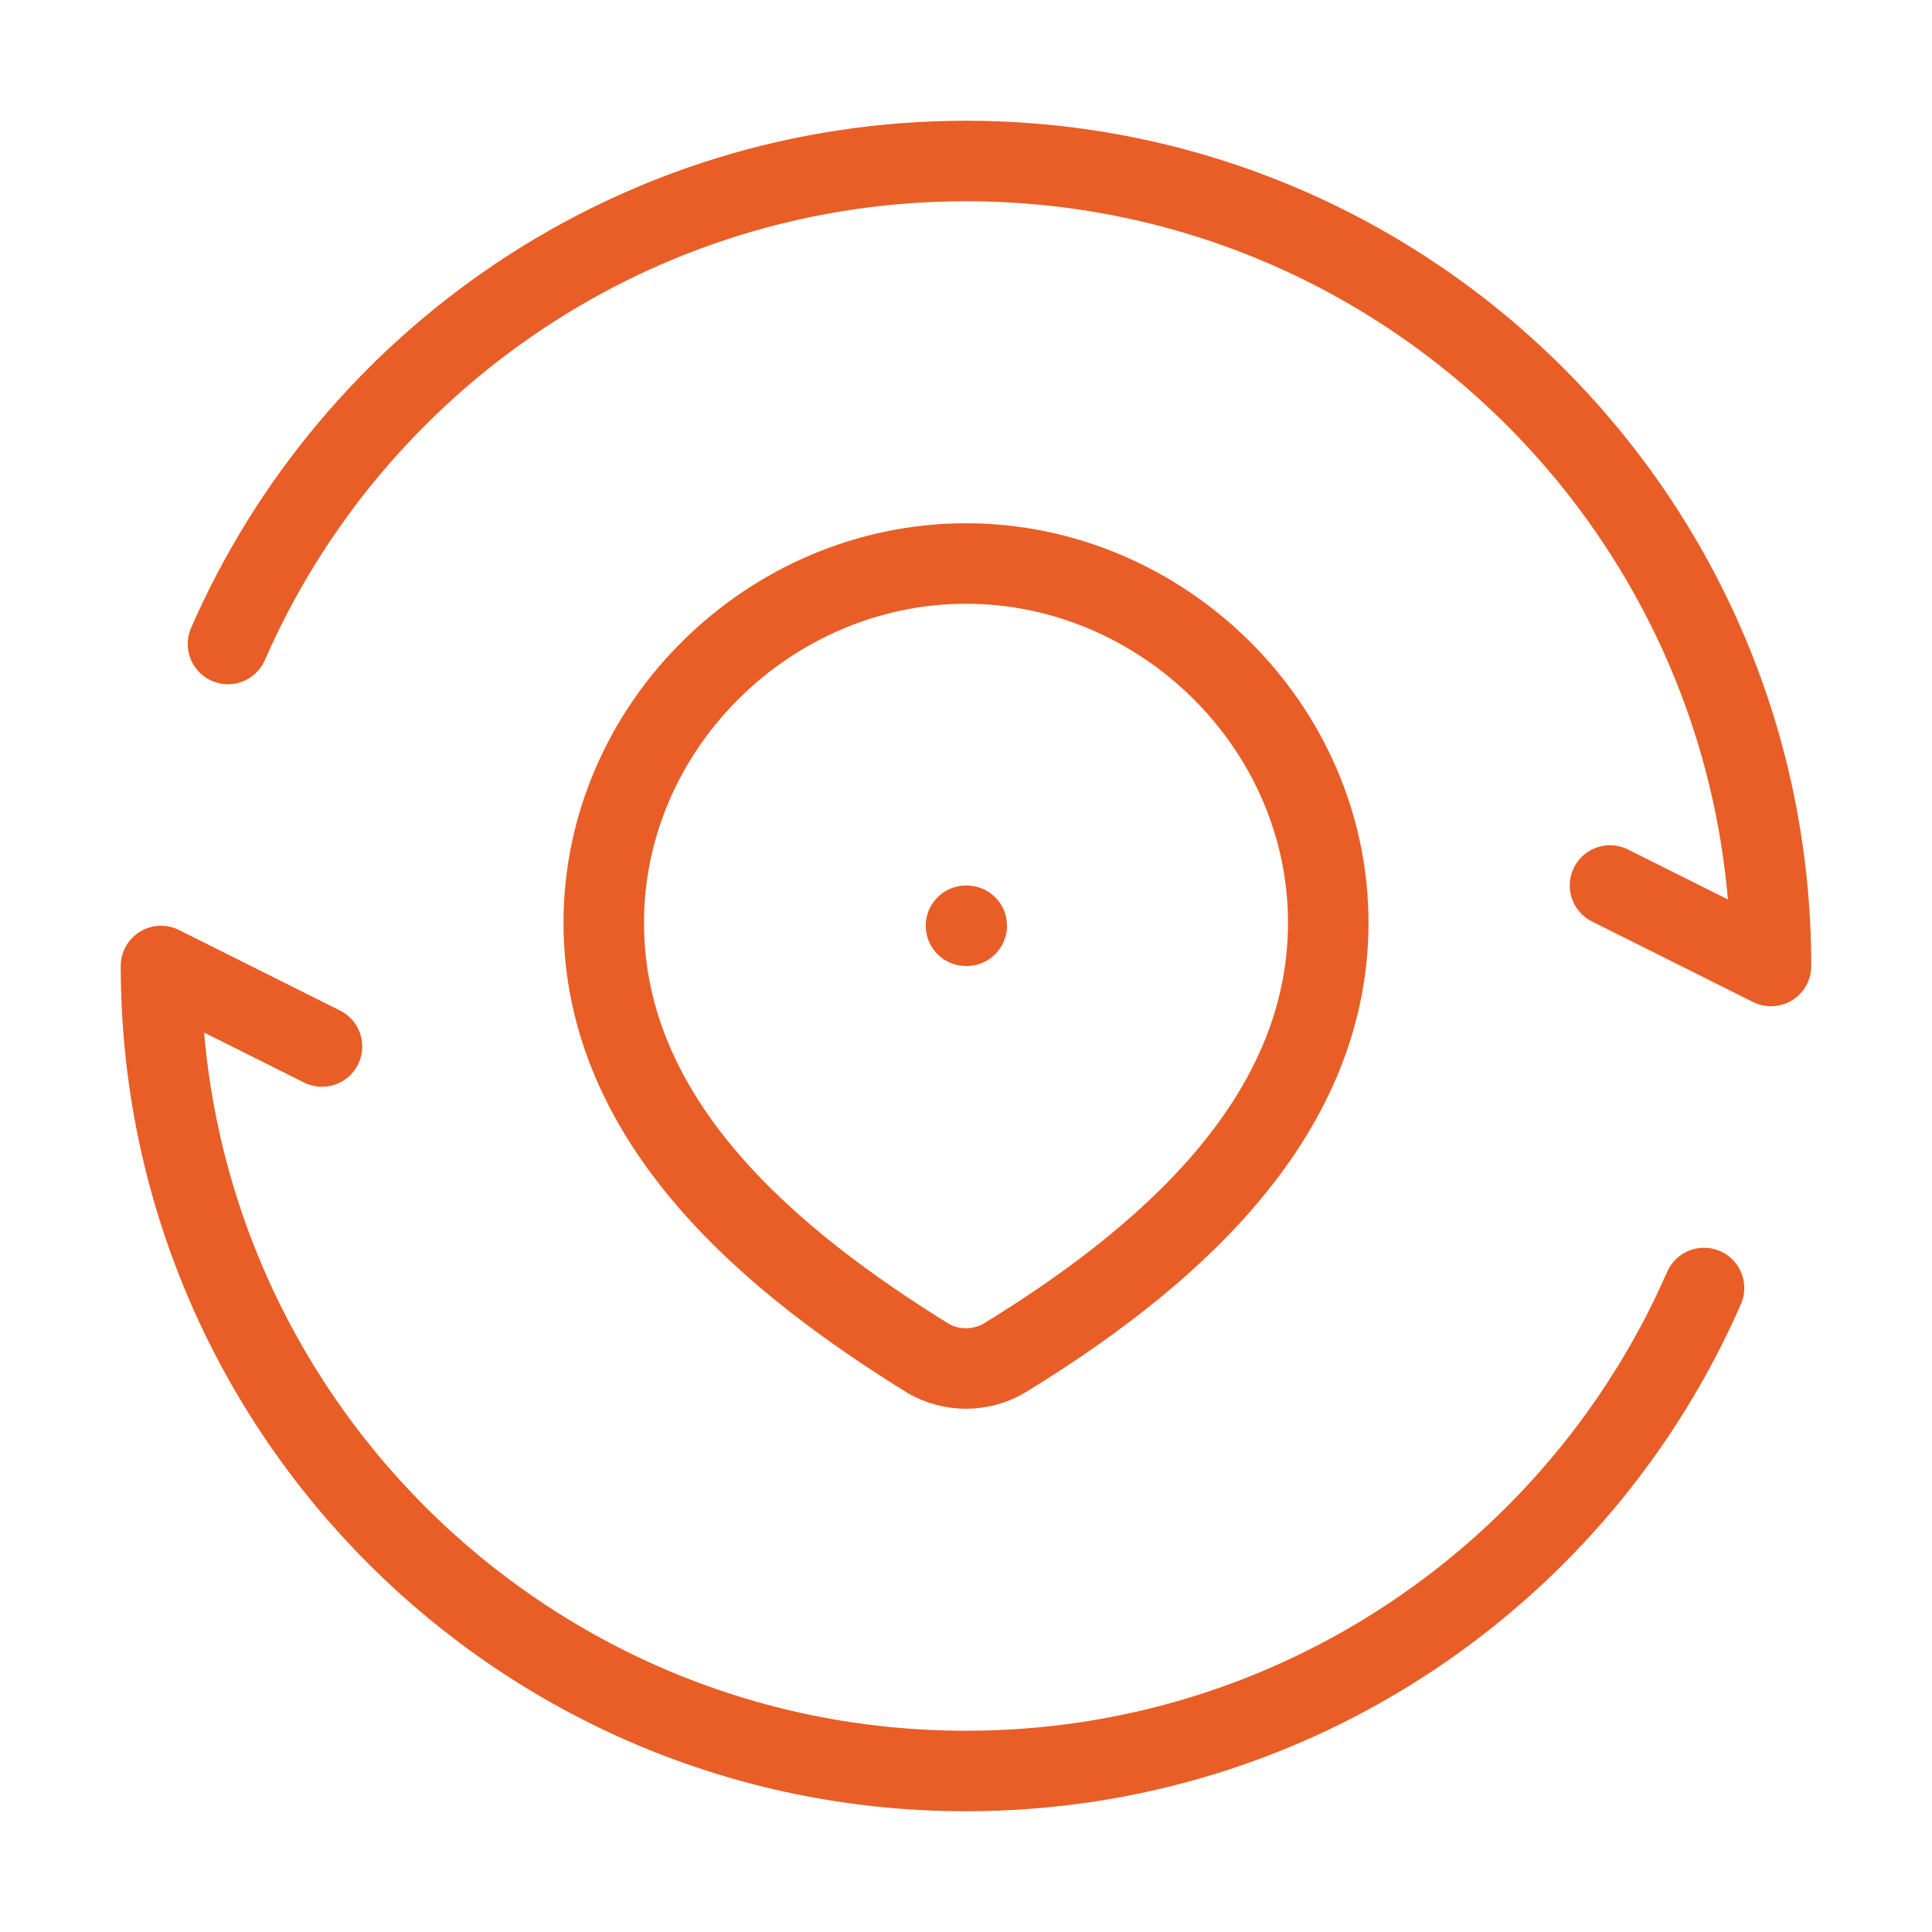 <svg width="48" height="48" viewBox="0 0 48 48" fill="none" xmlns="http://www.w3.org/2000/svg">
<path d="M40 22L44 24C44 12.954 35.045 4 24 4C15.799 4 8.75 8.936 5.664 16M8 26L4 24C4 35.046 12.954 44 24 44C32.201 44 39.249 39.064 42.336 32" stroke="#E85E26" stroke-width="2" stroke-linecap="round" stroke-linejoin="round"/>
<path d="M24 23H24.018" stroke="#E85E26" stroke-width="2" stroke-linecap="round" stroke-linejoin="round"/>
<path d="M24 14C28.871 14 33 18.033 33 22.926C33 27.896 28.803 31.385 24.927 33.757C24.645 33.916 24.325 34 24 34C23.675 34 23.355 33.916 23.073 33.757C19.204 31.362 15 27.914 15 22.926C15 18.033 19.129 14 24 14Z" stroke="#E85E26" stroke-width="2"/>
</svg>

